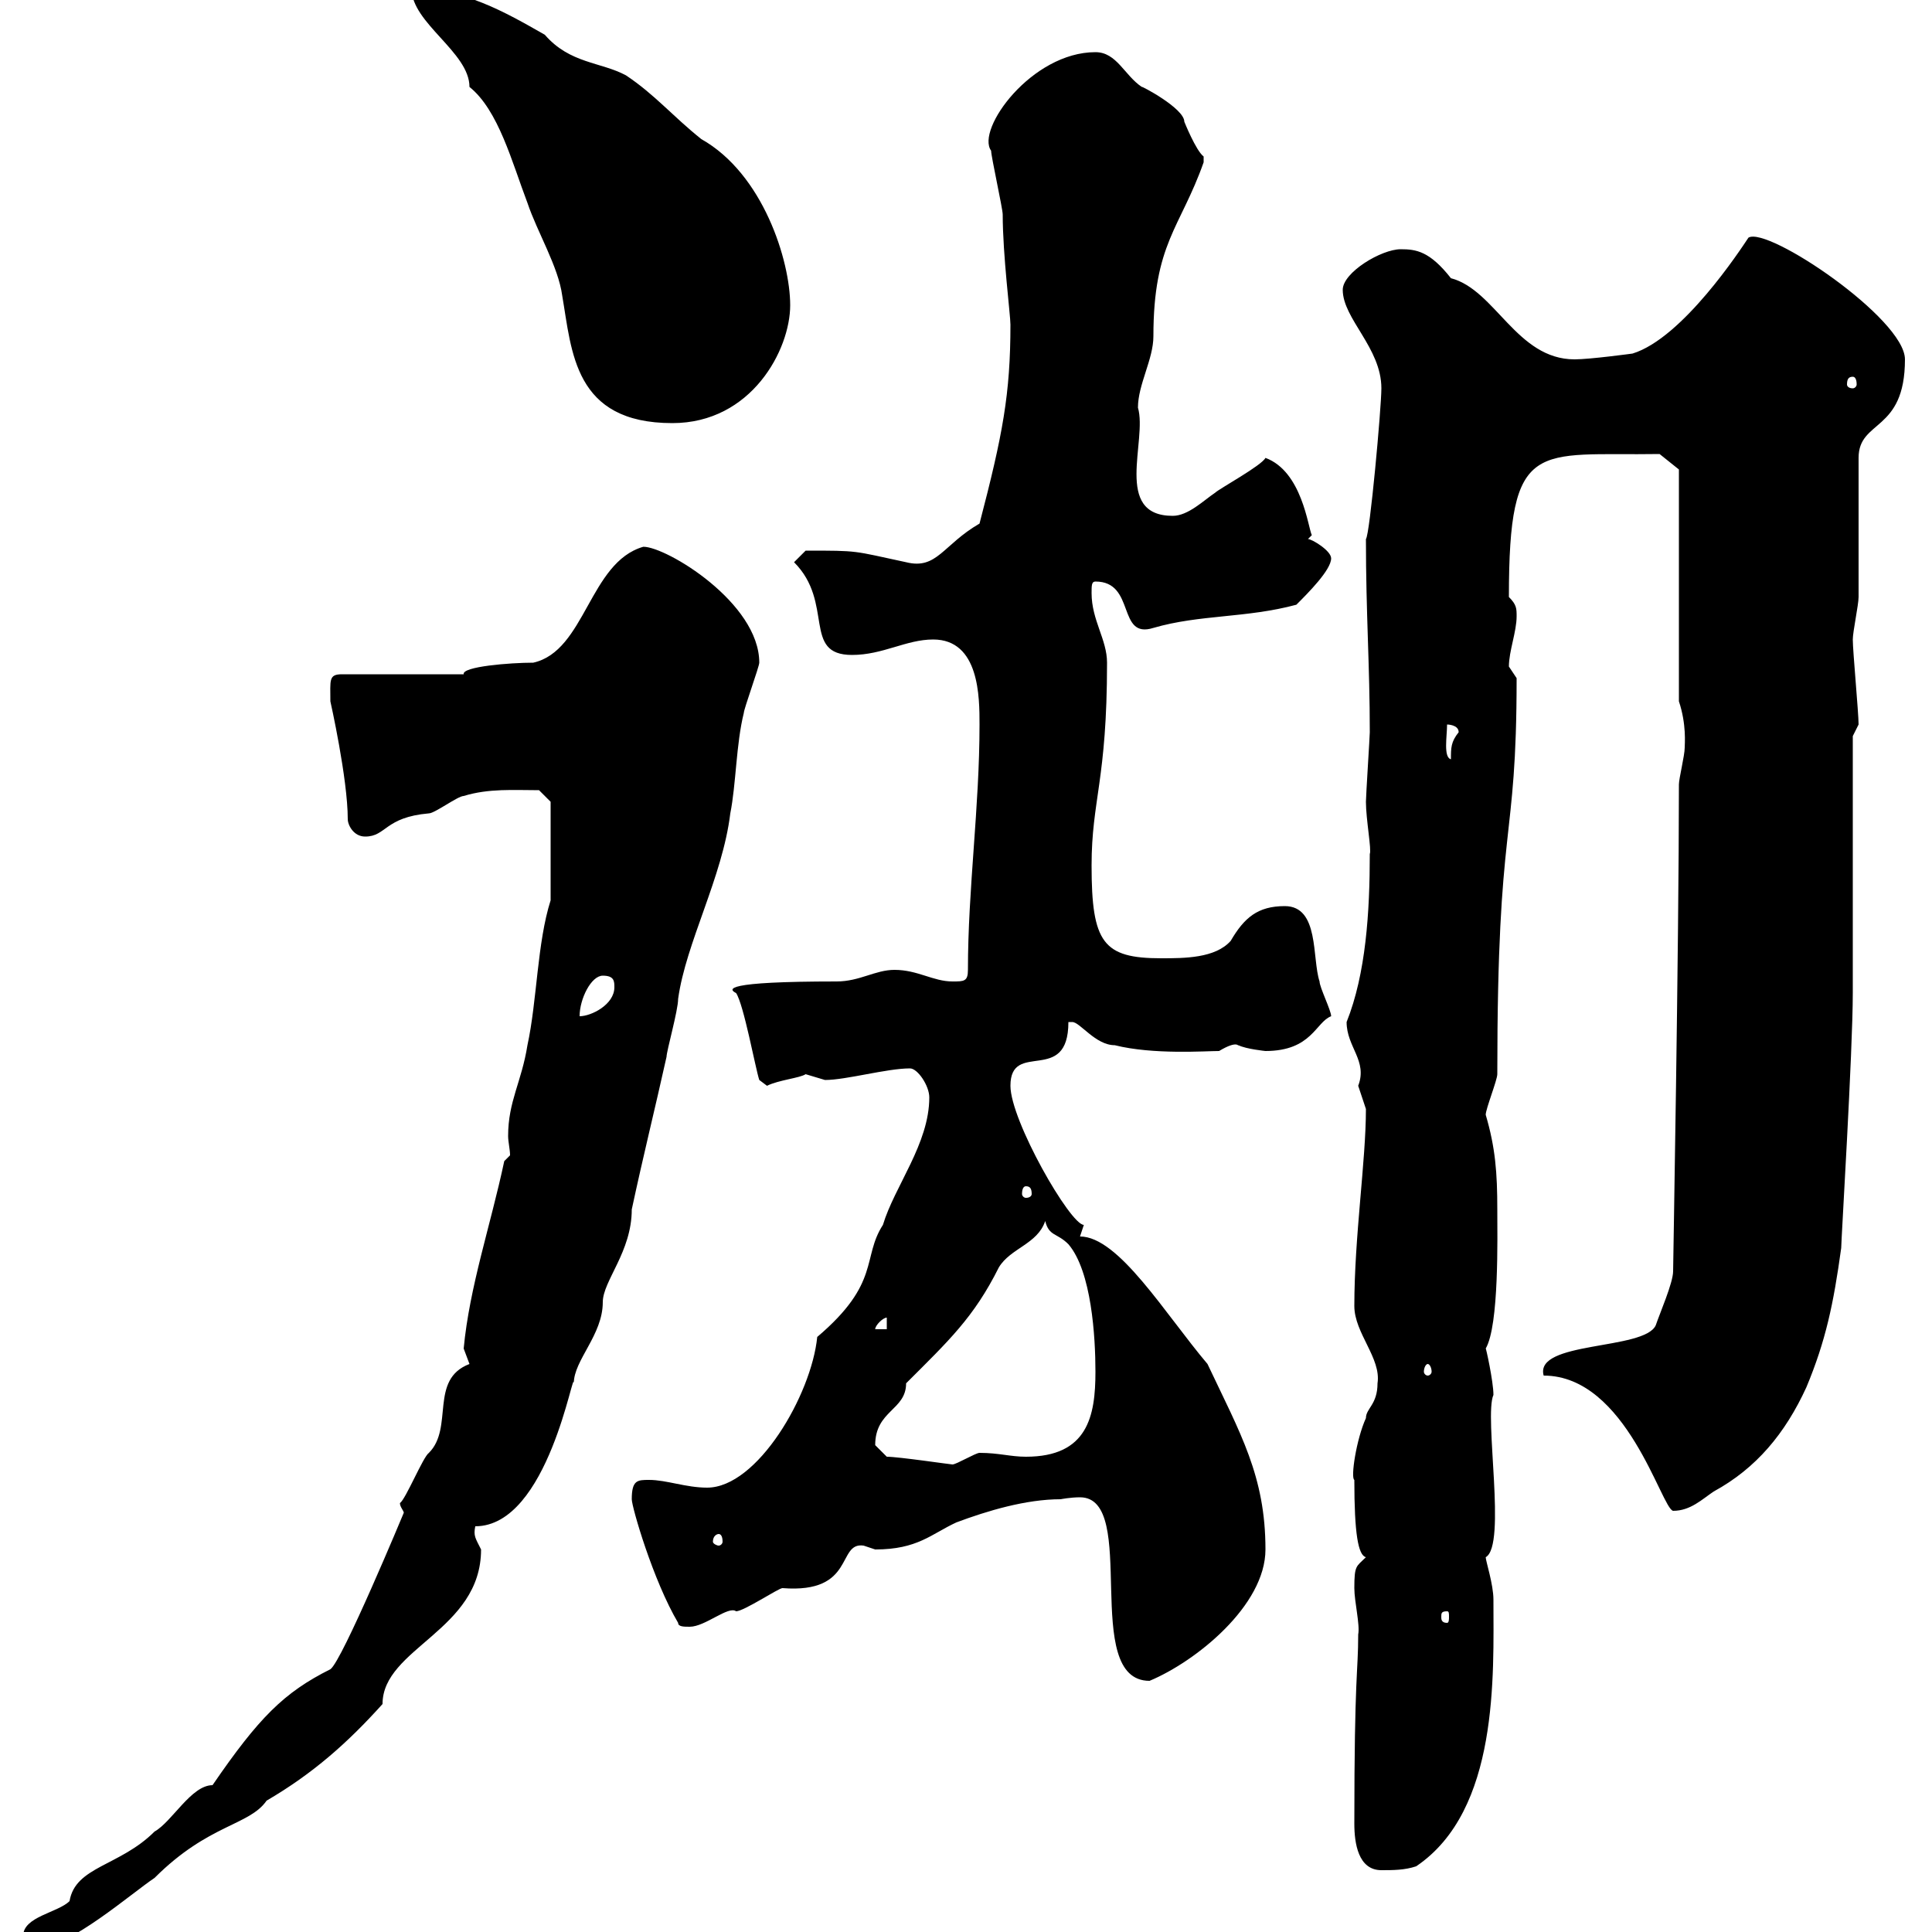 <svg xmlns="http://www.w3.org/2000/svg" xmlns:xlink="http://www.w3.org/1999/xlink" width="300" height="300"><path d="M3.60 300.60C3.60 302.40 4.20 302.40 6 302.40C10.80 302.40 20.40 294 24 291.60C32.40 283.20 38.70 283.50 41.40 279.60C48.60 275.40 54 270.60 59.40 264.60C59.40 255.90 74.70 253.20 74.70 240.60C73.80 238.80 73.50 238.50 73.80 237C85.20 237 89.10 211.80 89.10 214.80C89.10 211.20 93.60 207.30 93.60 202.20C93.60 198.90 98.10 194.40 98.10 187.80C99.90 179.40 101.70 172.20 103.50 164.10C103.50 163.20 105.30 156.90 105.30 155.10C106.50 146.40 112.20 136.20 113.40 126.30C114.30 121.80 114.30 115.50 115.50 110.70C115.50 110.10 117.90 103.50 117.90 102.90C117.90 93.60 103.50 84.90 99.90 84.90C91.50 87.30 90.90 101.10 82.80 102.90C79.20 102.90 71.70 103.50 72 104.70L53.10 104.70C51 104.70 51.30 105.60 51.30 108.90C51.30 108.90 54 120.90 54 127.20C54 128.10 54.90 129.90 56.70 129.90C60 129.90 59.70 126.90 66.60 126.30C67.50 126.30 71.10 123.60 72 123.60C75.90 122.40 79.80 122.70 83.70 122.70L85.50 124.50C85.50 126.30 85.50 133.20 85.50 139.80C83.40 146.40 83.40 155.40 81.90 162.30C81 168 78.90 171 78.90 176.40C78.90 177.30 79.20 178.50 79.20 179.40L78.30 180.30C76.20 190.20 72.90 199.80 72 209.40C72 209.40 72.90 211.80 72.90 211.80C66.60 214.20 70.50 221.70 66.60 225.60C65.70 226.20 63 232.80 62.10 233.40C62.10 234 62.70 234.60 62.70 234.90C62.70 234.90 53.10 258 51.30 259.20C44.10 262.80 40.20 266.70 33 277.20C29.70 277.20 26.70 282.90 24 284.40C18.60 289.80 11.70 289.80 10.80 295.20C9 297 3.60 297.60 3.60 300.60ZM210.30 283.20C210.30 286.20 210.90 290.40 214.50 290.40C216.30 290.40 218.10 290.40 219.90 289.80C232.80 281.10 231.90 260.10 231.90 248.40C231.90 246 230.70 242.40 230.70 241.80C234 240 230.40 219.90 231.90 216.60C231.90 214.50 230.70 209.10 230.70 209.40C232.80 205.80 232.50 192 232.50 187.80C232.50 182.10 232.20 178.20 230.70 173.10C230.70 172.20 232.50 167.70 232.50 166.80C232.50 126.30 235.50 132 235.50 105.30C235.50 105.30 234.30 103.50 234.30 103.50C234.30 101.10 235.50 98.10 235.50 95.70C235.50 94.50 235.50 93.90 234.30 92.70C234.30 67.80 238.50 70.80 257.70 70.50L260.70 72.90L260.70 108.90C261.90 112.50 261.60 115.50 261.60 116.10C261.60 117.30 260.70 120.90 260.70 121.80C260.70 147 259.80 196.50 259.80 197.40C259.80 199.20 257.70 204 257.10 205.80C255.30 209.70 238.20 208.20 239.70 213.60C252.60 213.60 258 234.30 259.80 234.60C262.50 234.60 264.30 232.80 266.10 231.60C272.70 228 277.20 222.60 280.50 215.40C283.50 208.20 284.70 202.50 285.90 193.80C285.90 192.60 287.70 163.20 287.70 154.20C287.70 147.90 287.70 120.90 287.70 114.30L288.60 112.50C288.60 110.70 287.70 101.10 287.70 99.30C287.70 98.10 288.60 93.90 288.60 92.70C288.60 89.10 288.60 74.70 288.60 71.10C288.60 65.10 295.80 67.20 295.80 55.80C295.80 49.50 274.50 35.10 271.50 36.90C270.30 38.70 261.30 52.50 253.50 54.90C253.50 54.90 246.90 55.80 244.50 55.80C235.50 55.80 232.20 45 225.30 43.20C222 39 219.90 38.70 217.50 38.70C214.50 38.70 208.50 42.30 208.50 45C208.50 49.50 214.50 54 214.50 60.30C214.50 63.30 212.70 83.10 212.10 83.70C212.10 95.40 212.70 103.20 212.70 113.70C212.70 114.30 212.10 123.60 212.10 124.50C212.10 127.20 213 132 212.70 132.60C212.70 141.60 212.10 151.20 209.10 158.70C209.10 162.60 212.40 164.70 210.90 168.60C210.90 168.60 212.10 172.20 212.10 172.20C212.10 180.30 210.30 192 210.30 202.80C210.30 207 214.50 210.90 213.90 214.80C213.90 218.10 212.10 218.70 212.10 220.20C210.60 223.50 209.70 229.50 210.30 229.80C210.30 238.20 210.90 241.50 212.10 241.80C210.60 243.30 210.30 243 210.30 246.60C210.30 248.70 211.20 252.30 210.90 253.80C210.90 259.80 210.30 259.80 210.30 283.20ZM164.70 232.80C164.70 232.80 166.20 232.50 167.70 232.50C177 232.50 167.70 261 178.50 261C185.70 258 196.50 249.30 196.50 240.60C196.50 229.20 192.60 222.60 187.50 211.80C180.90 204 173.70 192 167.70 192C167.70 192 168.30 190.20 168.30 190.20C166.20 190.20 156.90 174 156.90 168.60C156.90 161.40 165.90 168.60 165.90 158.70C165.90 158.70 165.90 158.70 166.50 158.70C167.70 158.70 170.10 162.30 173.10 162.30C179.10 163.80 187.20 163.20 189.30 163.20C192.30 161.40 192.30 162.60 192.30 162.30C193.50 162.90 196.50 163.20 196.50 163.20C203.70 163.20 204.30 158.70 206.70 157.80C206.70 156.90 204.90 153.30 204.90 152.40C203.70 148.80 204.90 140.70 199.50 140.70C195.30 140.70 193.20 142.50 191.10 146.10C188.70 148.80 183.90 148.80 180.30 148.80C171.30 148.80 169.50 146.40 169.50 134.40C169.50 124.20 171.90 121.20 171.90 102.90C171.90 99.30 169.50 96.30 169.50 92.10C169.50 90.90 169.50 90.30 170.10 90.30C176.40 90.30 173.40 99.30 179.10 97.50C186.30 95.40 193.50 96 201.30 93.90C203.10 92.10 206.70 88.50 206.70 86.70C206.70 85.50 203.70 83.70 203.10 83.70L203.70 83.10C203.10 81.90 202.20 73.20 196.50 71.10C195.90 72.30 189.30 75.90 188.70 76.50C186.90 77.70 184.50 80.10 182.10 80.10C172.80 80.10 178.20 68.40 176.70 63.30C176.70 59.70 179.10 55.80 179.10 52.20C179.10 37.80 183.30 35.40 186.90 25.20C186.90 25.20 186.90 25.20 186.90 24.30C185.70 23.40 183.90 18.90 183.90 18.90C183.90 16.80 177 13.20 177.30 13.50C174.60 11.70 173.40 8.10 170.10 8.10C160.20 8.10 151.50 20.10 153.90 23.40C153.90 24.30 155.70 32.40 155.70 33.30C155.70 39.60 156.90 48.90 156.90 50.40C156.90 61.20 155.70 67.50 152.10 81.30C146.40 84.60 145.50 88.50 140.70 87.30C132.30 85.50 133.50 85.50 125.10 85.50L123.30 87.30C129.60 93.60 124.50 101.70 132.30 101.70C137.10 101.70 140.70 99.30 144.90 99.30C152.10 99.30 152.10 108.30 152.10 112.50C152.10 125.40 150.30 138 150.30 150.60C150.30 152.40 149.70 152.40 147.90 152.40C144.90 152.40 142.50 150.60 138.90 150.60C135.90 150.60 133.50 152.40 129.90 152.40C112.20 152.40 113.10 153.60 114.30 154.20C115.50 156 117.30 165.90 117.90 167.70C117.90 167.70 119.10 168.60 119.10 168.60C120.90 167.70 124.20 167.40 125.10 166.80C125.10 166.80 128.10 167.70 128.10 167.70C131.40 167.70 137.70 165.90 141.30 165.90C142.50 165.90 144.30 168.60 144.30 170.40C144.30 177.60 138.90 184.20 137.10 190.20C133.80 195.30 136.80 199.20 126.90 207.60C126 216.60 117.60 231 109.80 231C106.50 231 103.50 229.80 100.80 229.80C99 229.80 98.10 229.80 98.10 232.80C98.10 234 101.40 245.40 105.30 252C105.30 252.60 106.20 252.60 107.10 252.60C109.50 252.60 113.10 249.30 114.30 250.20C115.50 250.20 120.90 246.60 121.50 246.60C132.90 247.50 129.90 239.40 134.10 240C134.10 240 135.90 240.60 135.90 240.60C142.50 240.60 144.60 238.20 148.50 236.40C153.30 234.60 159.30 232.80 164.70 232.80ZM224.70 250.20C225 250.20 225 250.50 225 251.10C225 251.40 225 252 224.70 252C223.80 252 223.80 251.40 223.80 251.10C223.80 250.50 223.80 250.20 224.70 250.20ZM111.60 238.20C111.90 238.20 112.20 238.50 112.20 239.40C112.20 239.70 111.90 240 111.60 240C111.30 240 110.70 239.70 110.70 239.40C110.70 238.50 111.30 238.20 111.60 238.20ZM137.70 226.20C137.70 226.20 135.90 224.40 135.90 224.40C135.90 219 140.70 219 140.70 214.80C147.30 208.20 151.20 204.60 155.10 196.80C156.90 193.80 161.10 193.20 162.30 189.60C162.90 192 164.10 191.40 165.90 193.20C169.50 197.40 170.10 207.60 170.10 213C170.10 219.90 168.90 226.20 159.30 226.20C156.90 226.20 155.10 225.60 152.10 225.60C151.50 225.60 148.50 227.40 147.90 227.40C147.60 227.40 139.50 226.20 137.70 226.20ZM221.70 211.80C222 211.80 222.30 212.40 222.30 213C222.30 213.30 222 213.60 221.70 213.60C221.40 213.60 221.10 213.30 221.10 213C221.10 212.40 221.40 211.80 221.70 211.80ZM137.70 204.60L137.70 206.40L135.90 206.40C135.90 205.80 137.10 204.60 137.70 204.60ZM159.30 184.20C159.90 184.20 160.20 184.50 160.20 185.40C160.20 185.70 159.90 186 159.30 186C159 186 158.70 185.70 158.70 185.40C158.70 184.50 159 184.20 159.30 184.20ZM93.60 151.50C95.40 151.50 95.40 152.40 95.40 153.30C95.40 156 91.80 157.80 90 157.80C90 155.10 91.80 151.50 93.60 151.50ZM224.70 112.50C224.70 112.50 226.50 112.50 226.50 113.70C225.30 115.20 225.30 116.10 225.30 117.90C224.10 117.60 224.70 114.30 224.70 112.50ZM63.90-1.80C63.90 3.60 72.90 8.10 72.90 13.50C77.40 17.10 79.50 25.20 81.90 31.50C83.40 36 86.70 41.40 87.30 45.90C88.80 54.60 89.10 65.70 104.40 65.70C116.70 65.70 122.70 54.30 122.70 47.40C122.70 40.50 118.50 27 108.90 21.60C104.40 18 101.70 14.70 97.20 11.70C93.30 9.60 88.50 9.90 84.60 5.40C78.30 1.80 72-1.80 63.90-1.80ZM287.70 58.50C288 58.50 288.30 58.80 288.30 59.70C288.30 60 288 60.30 287.70 60.30C287.10 60.30 286.80 60 286.80 59.70C286.80 58.80 287.10 58.50 287.70 58.50Z"/></svg>